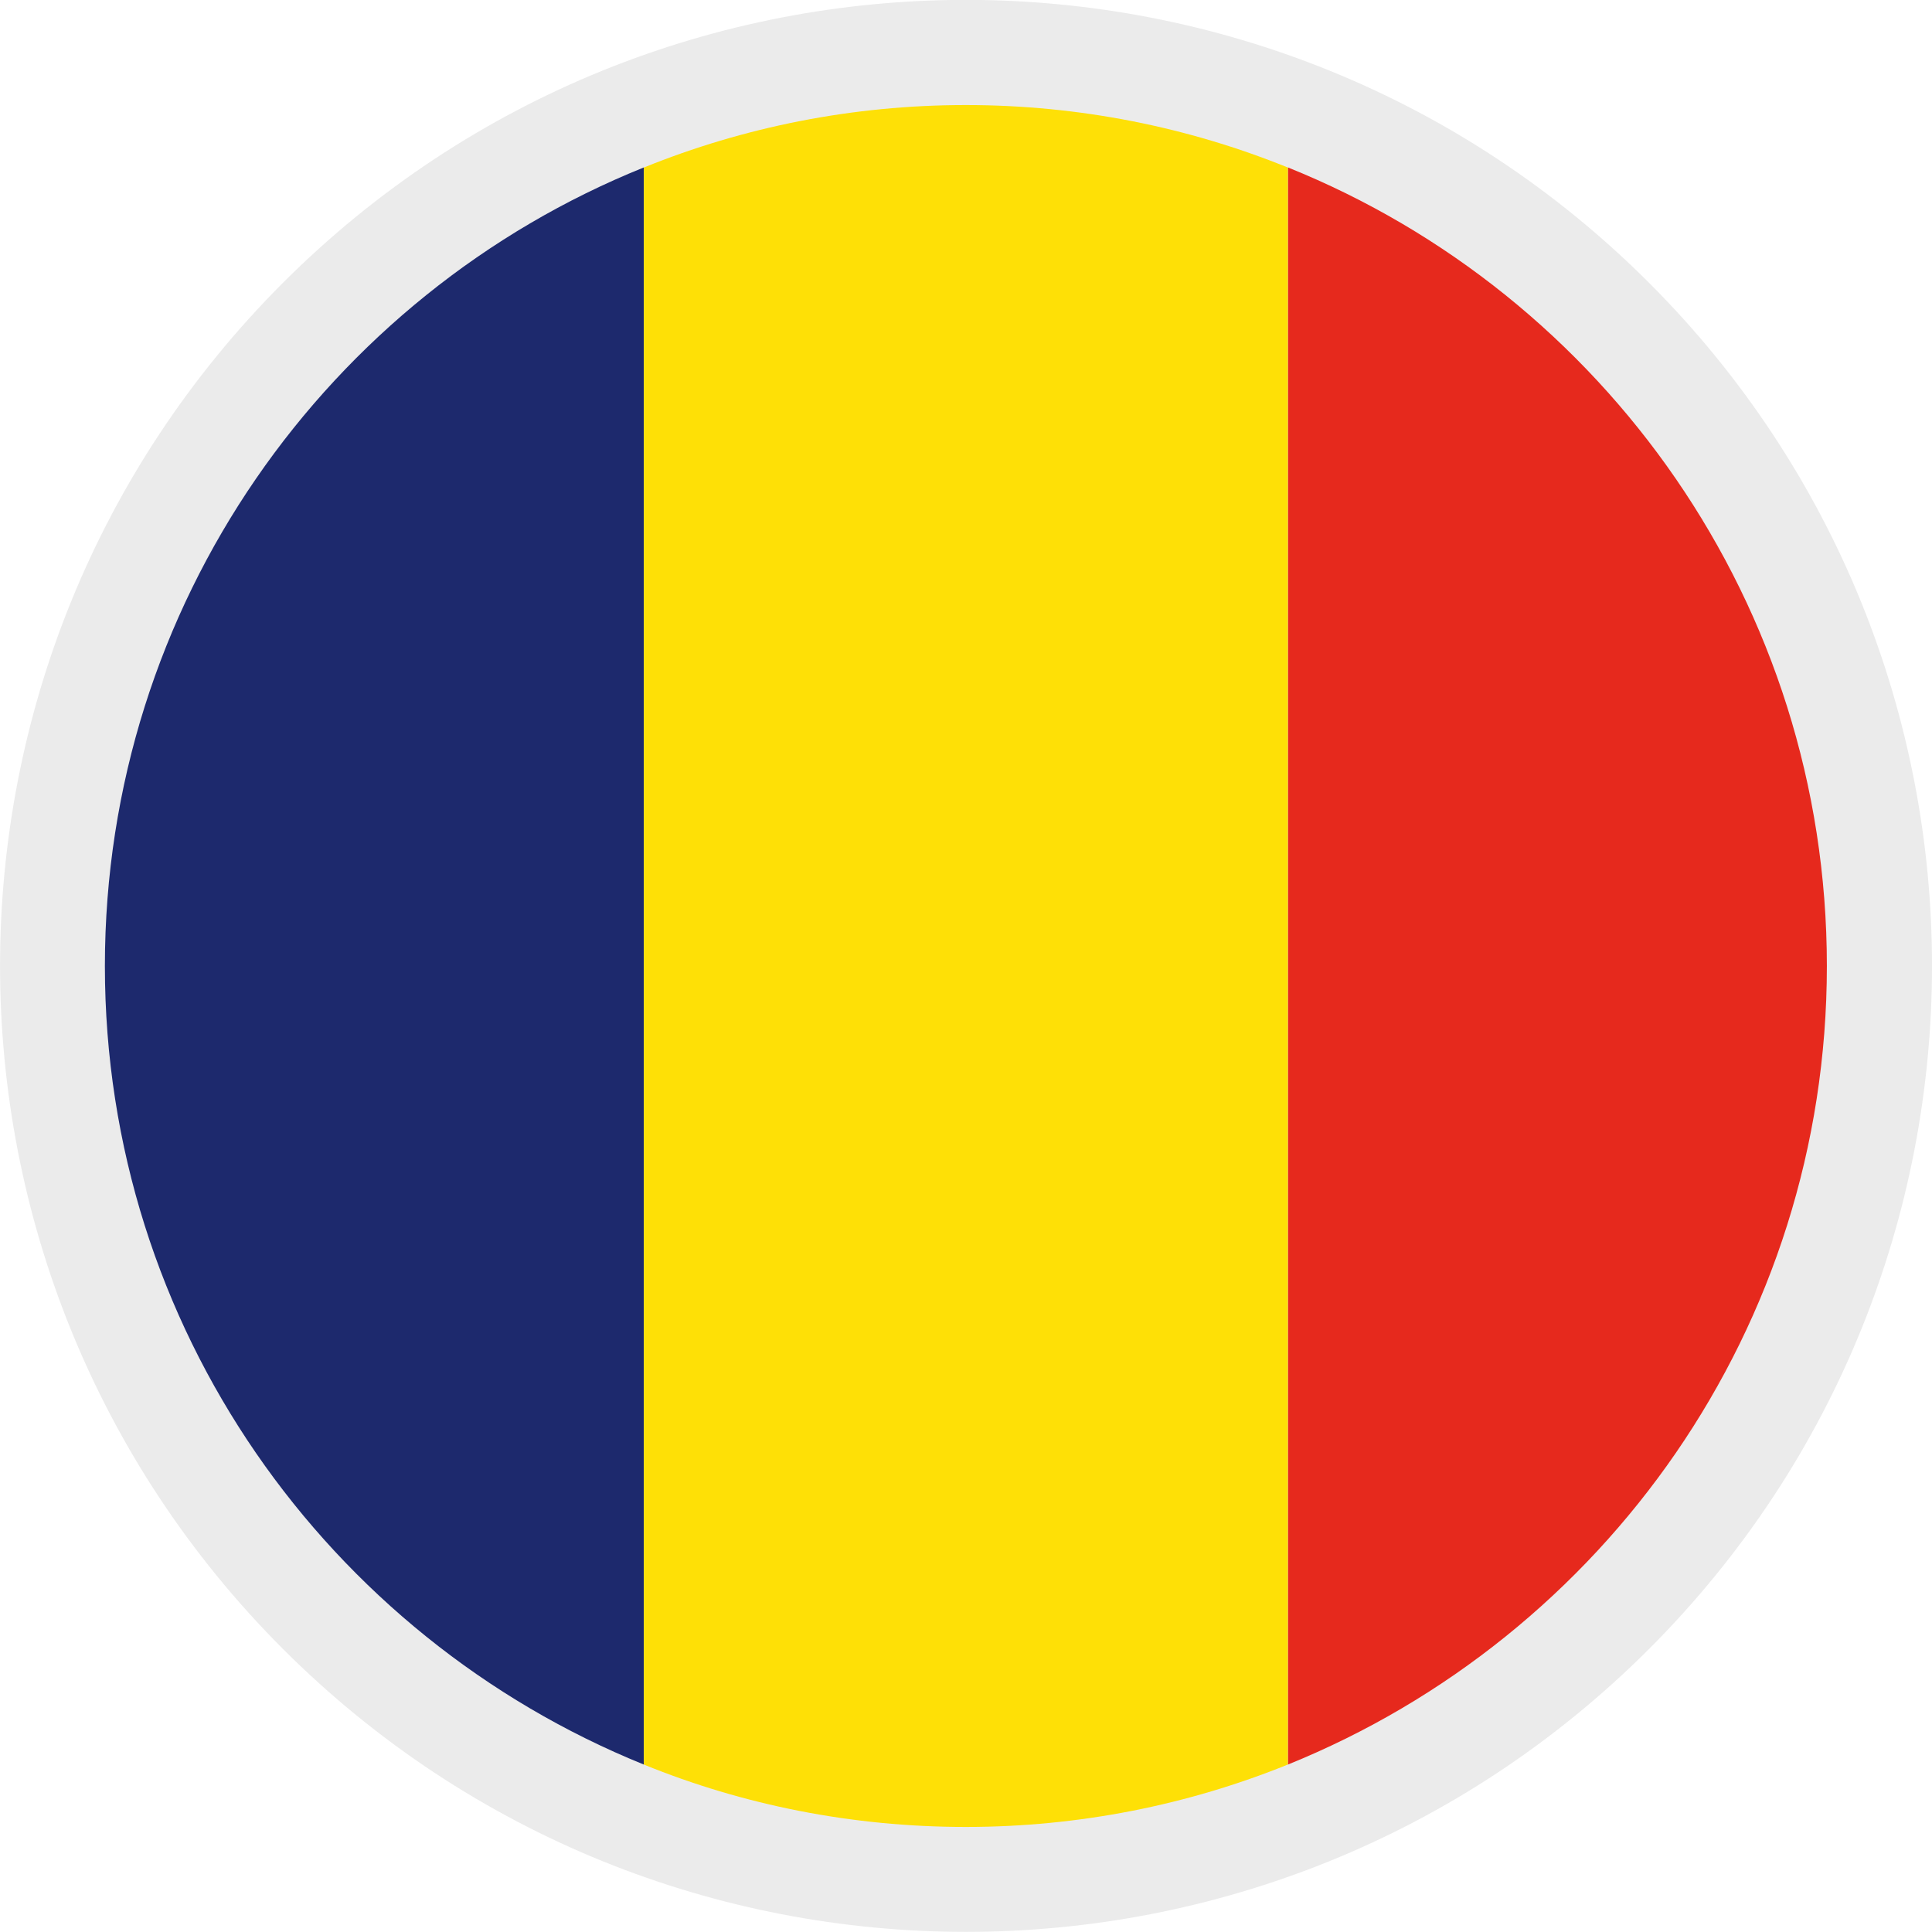 <svg width="24" height="24" viewBox="0 0 24 24" fill="none" xmlns="http://www.w3.org/2000/svg">
<g clip-path="url(#clip0_26_3337)">
<path d="M20.485 20.484C25.172 15.797 25.172 8.2 20.485 3.513C15.799 -1.173 8.201 -1.173 3.515 3.513C-1.171 8.2 -1.171 15.797 3.515 20.484C8.201 25.17 15.799 25.17 20.485 20.484Z" fill="#EBEBEB"/>
<path d="M22.694 12C22.694 16.492 19.923 20.331 15.999 21.92V2.08C19.923 3.66 22.694 7.508 22.694 12Z" fill="#E6291D"/>
<path d="M7.998 2.08V21.92C4.074 20.331 1.303 16.492 1.303 12C1.303 7.508 4.074 3.66 7.998 2.08Z" fill="#1D296D"/>
<path d="M15.998 2.081V21.92C14.759 22.421 13.407 22.695 11.998 22.695C10.58 22.695 9.228 22.421 7.998 21.92V2.081C9.237 1.579 10.589 1.305 11.998 1.305C13.407 1.305 14.759 1.579 15.998 2.081Z" fill="#FEE006"/>
</g>
<defs>
<clipPath id="clip0_26_3337">
<rect width="24" height="24" fill="white"/>
</clipPath>
</defs>
</svg>
